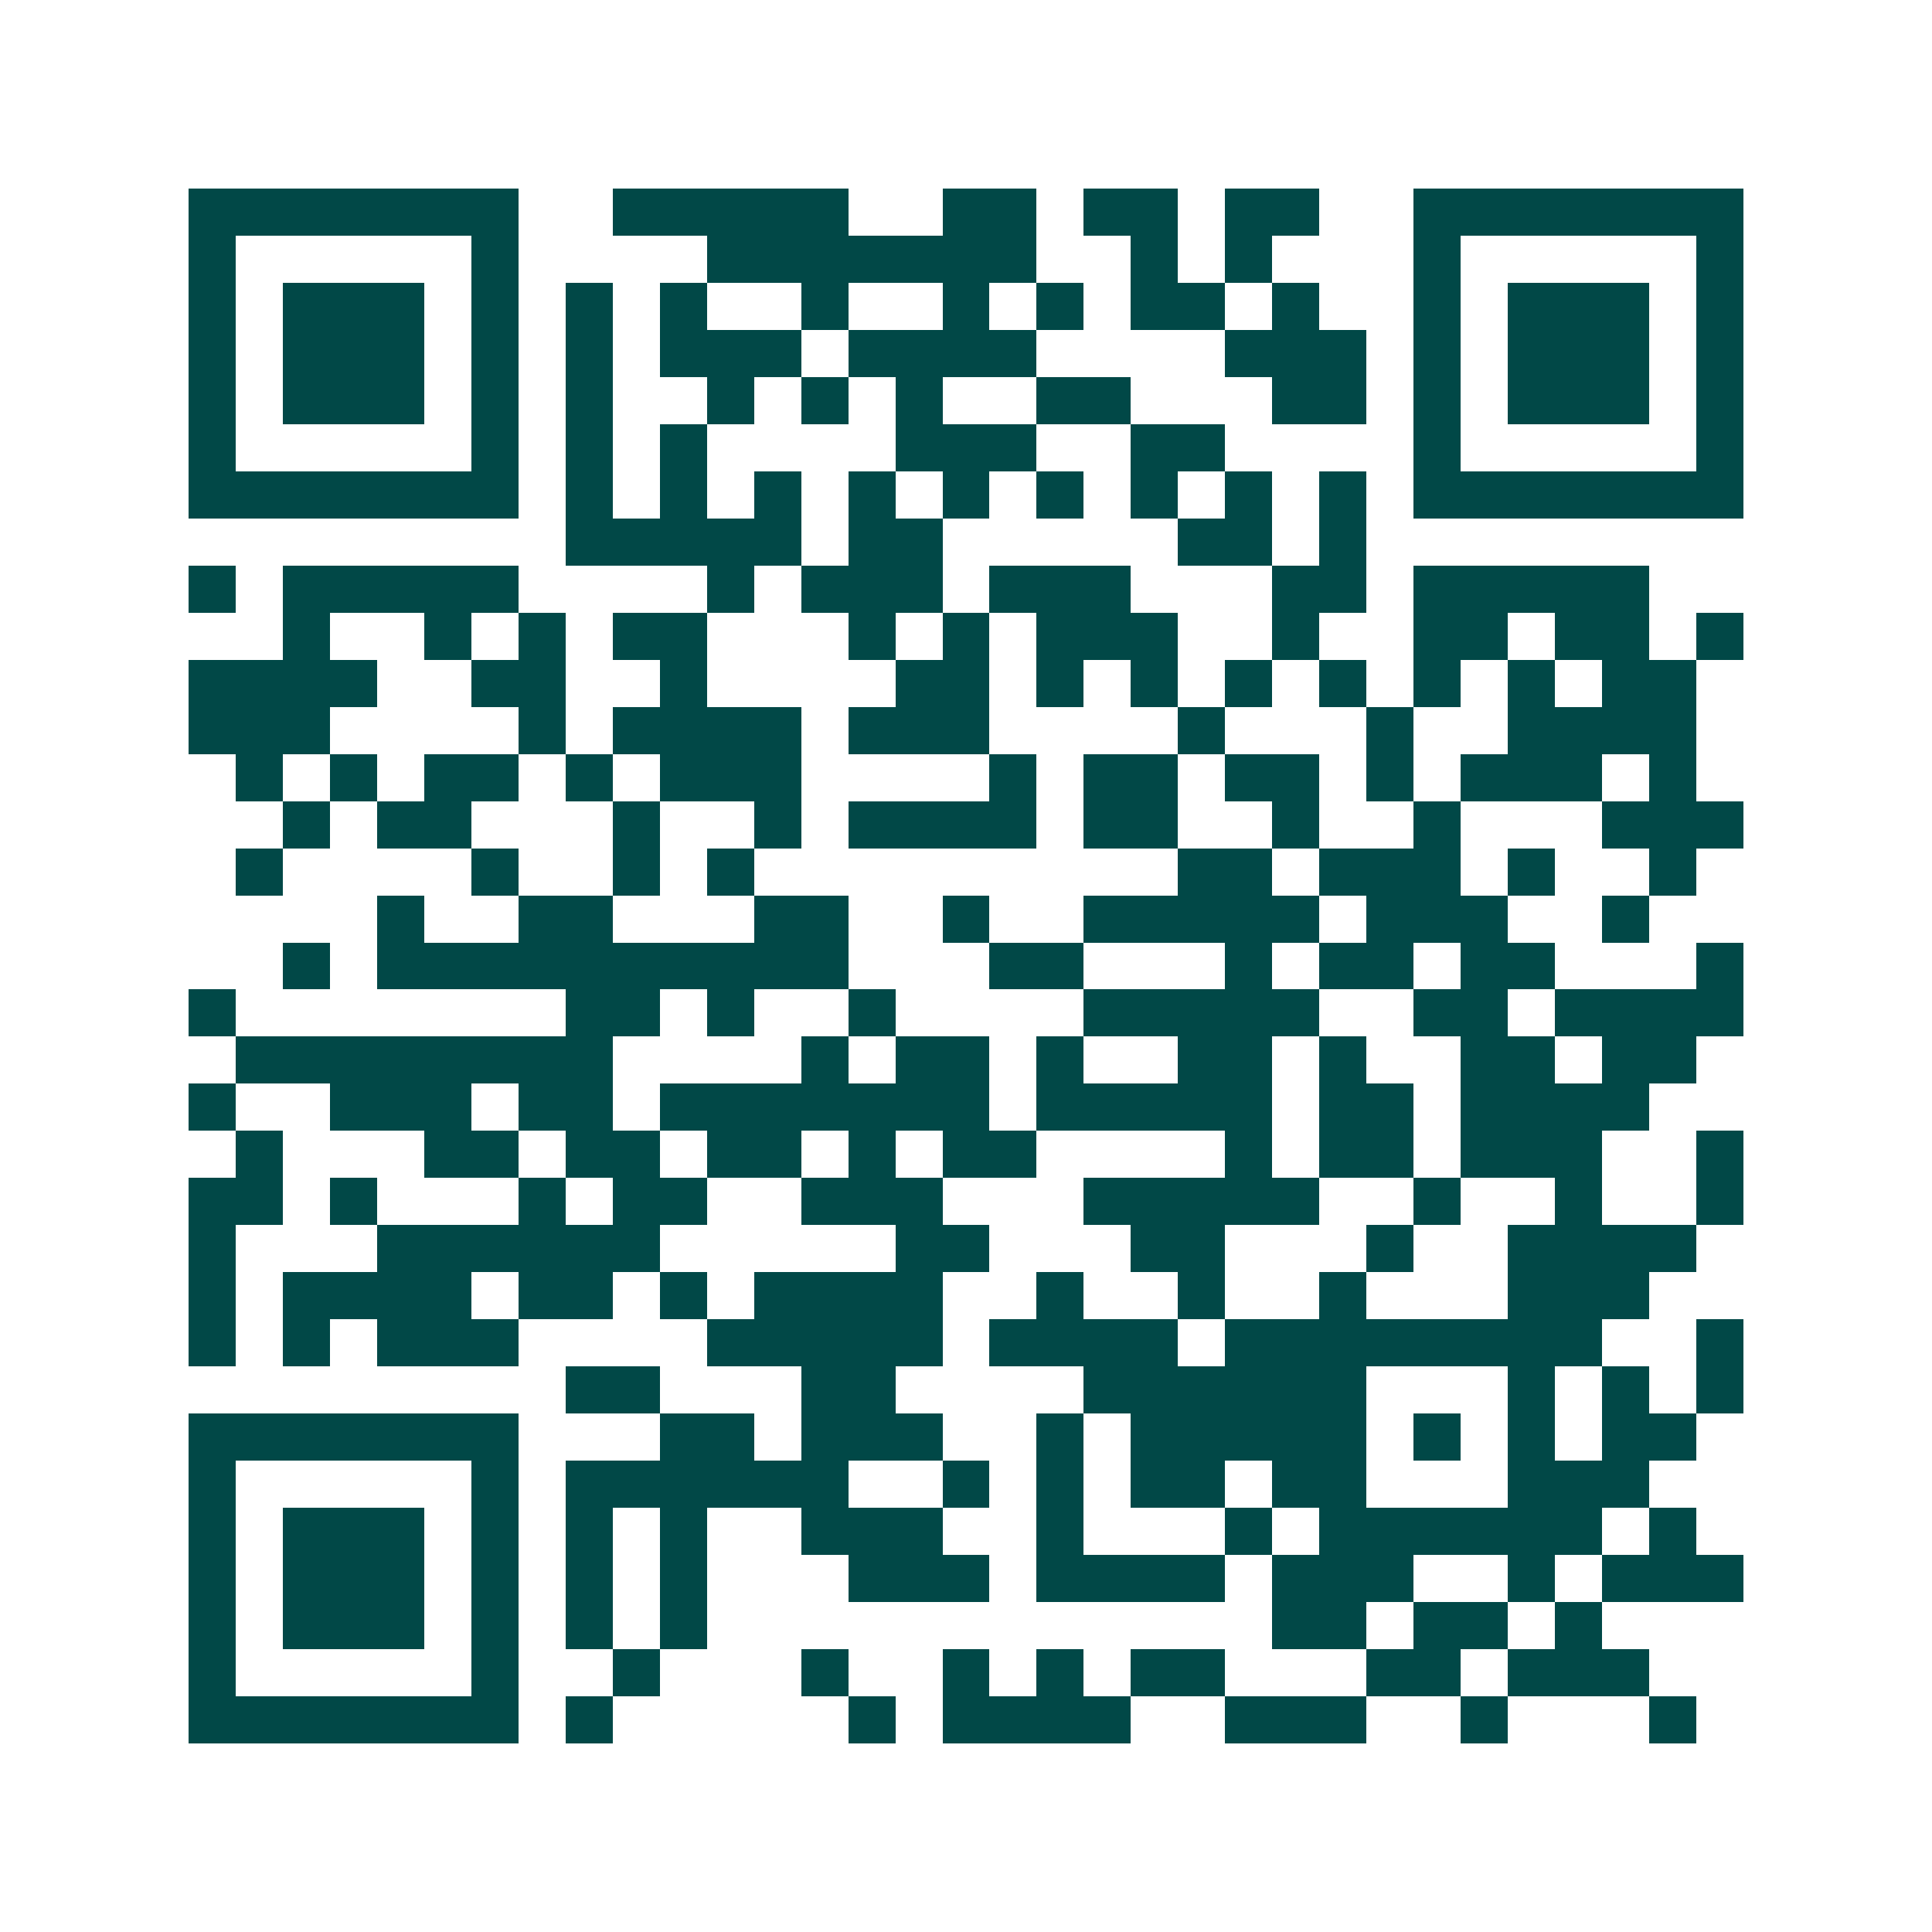 <svg xmlns="http://www.w3.org/2000/svg" width="200" height="200" viewBox="0 0 41 41" shape-rendering="crispEdges"><path fill="#ffffff" d="M0 0h41v41H0z"/><path stroke="#014847" d="M4 4.5h7m2 0h5m2 0h2m1 0h2m1 0h2m2 0h7M4 5.5h1m5 0h1m4 0h7m2 0h1m1 0h1m3 0h1m5 0h1M4 6.5h1m1 0h3m1 0h1m1 0h1m1 0h1m2 0h1m2 0h1m1 0h1m1 0h2m1 0h1m2 0h1m1 0h3m1 0h1M4 7.5h1m1 0h3m1 0h1m1 0h1m1 0h3m1 0h4m4 0h3m1 0h1m1 0h3m1 0h1M4 8.5h1m1 0h3m1 0h1m1 0h1m2 0h1m1 0h1m1 0h1m2 0h2m3 0h2m1 0h1m1 0h3m1 0h1M4 9.5h1m5 0h1m1 0h1m1 0h1m4 0h3m2 0h2m4 0h1m5 0h1M4 10.5h7m1 0h1m1 0h1m1 0h1m1 0h1m1 0h1m1 0h1m1 0h1m1 0h1m1 0h1m1 0h7M12 11.5h5m1 0h2m5 0h2m1 0h1M4 12.5h1m1 0h5m4 0h1m1 0h3m1 0h3m3 0h2m1 0h5M6 13.5h1m2 0h1m1 0h1m1 0h2m3 0h1m1 0h1m1 0h3m2 0h1m2 0h2m1 0h2m1 0h1M4 14.5h4m2 0h2m2 0h1m4 0h2m1 0h1m1 0h1m1 0h1m1 0h1m1 0h1m1 0h1m1 0h2M4 15.5h3m4 0h1m1 0h4m1 0h3m4 0h1m3 0h1m2 0h4M5 16.5h1m1 0h1m1 0h2m1 0h1m1 0h3m4 0h1m1 0h2m1 0h2m1 0h1m1 0h3m1 0h1M6 17.5h1m1 0h2m3 0h1m2 0h1m1 0h4m1 0h2m2 0h1m2 0h1m3 0h3M5 18.5h1m4 0h1m2 0h1m1 0h1m9 0h2m1 0h3m1 0h1m2 0h1M8 19.5h1m2 0h2m3 0h2m2 0h1m2 0h5m1 0h3m2 0h1M6 20.5h1m1 0h10m3 0h2m3 0h1m1 0h2m1 0h2m3 0h1M4 21.5h1m7 0h2m1 0h1m2 0h1m4 0h5m2 0h2m1 0h4M5 22.5h8m4 0h1m1 0h2m1 0h1m2 0h2m1 0h1m2 0h2m1 0h2M4 23.5h1m2 0h3m1 0h2m1 0h7m1 0h5m1 0h2m1 0h4M5 24.5h1m3 0h2m1 0h2m1 0h2m1 0h1m1 0h2m4 0h1m1 0h2m1 0h3m2 0h1M4 25.5h2m1 0h1m3 0h1m1 0h2m2 0h3m3 0h5m2 0h1m2 0h1m2 0h1M4 26.5h1m3 0h6m5 0h2m3 0h2m3 0h1m2 0h4M4 27.5h1m1 0h4m1 0h2m1 0h1m1 0h4m2 0h1m2 0h1m2 0h1m3 0h3M4 28.5h1m1 0h1m1 0h3m4 0h5m1 0h4m1 0h8m2 0h1M12 29.5h2m3 0h2m4 0h6m3 0h1m1 0h1m1 0h1M4 30.5h7m3 0h2m1 0h3m2 0h1m1 0h5m1 0h1m1 0h1m1 0h2M4 31.5h1m5 0h1m1 0h6m2 0h1m1 0h1m1 0h2m1 0h2m3 0h3M4 32.5h1m1 0h3m1 0h1m1 0h1m1 0h1m2 0h3m2 0h1m3 0h1m1 0h6m1 0h1M4 33.5h1m1 0h3m1 0h1m1 0h1m1 0h1m3 0h3m1 0h4m1 0h3m2 0h1m1 0h3M4 34.5h1m1 0h3m1 0h1m1 0h1m1 0h1m12 0h2m1 0h2m1 0h1M4 35.5h1m5 0h1m2 0h1m3 0h1m2 0h1m1 0h1m1 0h2m3 0h2m1 0h3M4 36.5h7m1 0h1m5 0h1m1 0h4m2 0h3m2 0h1m3 0h1"/></svg>
